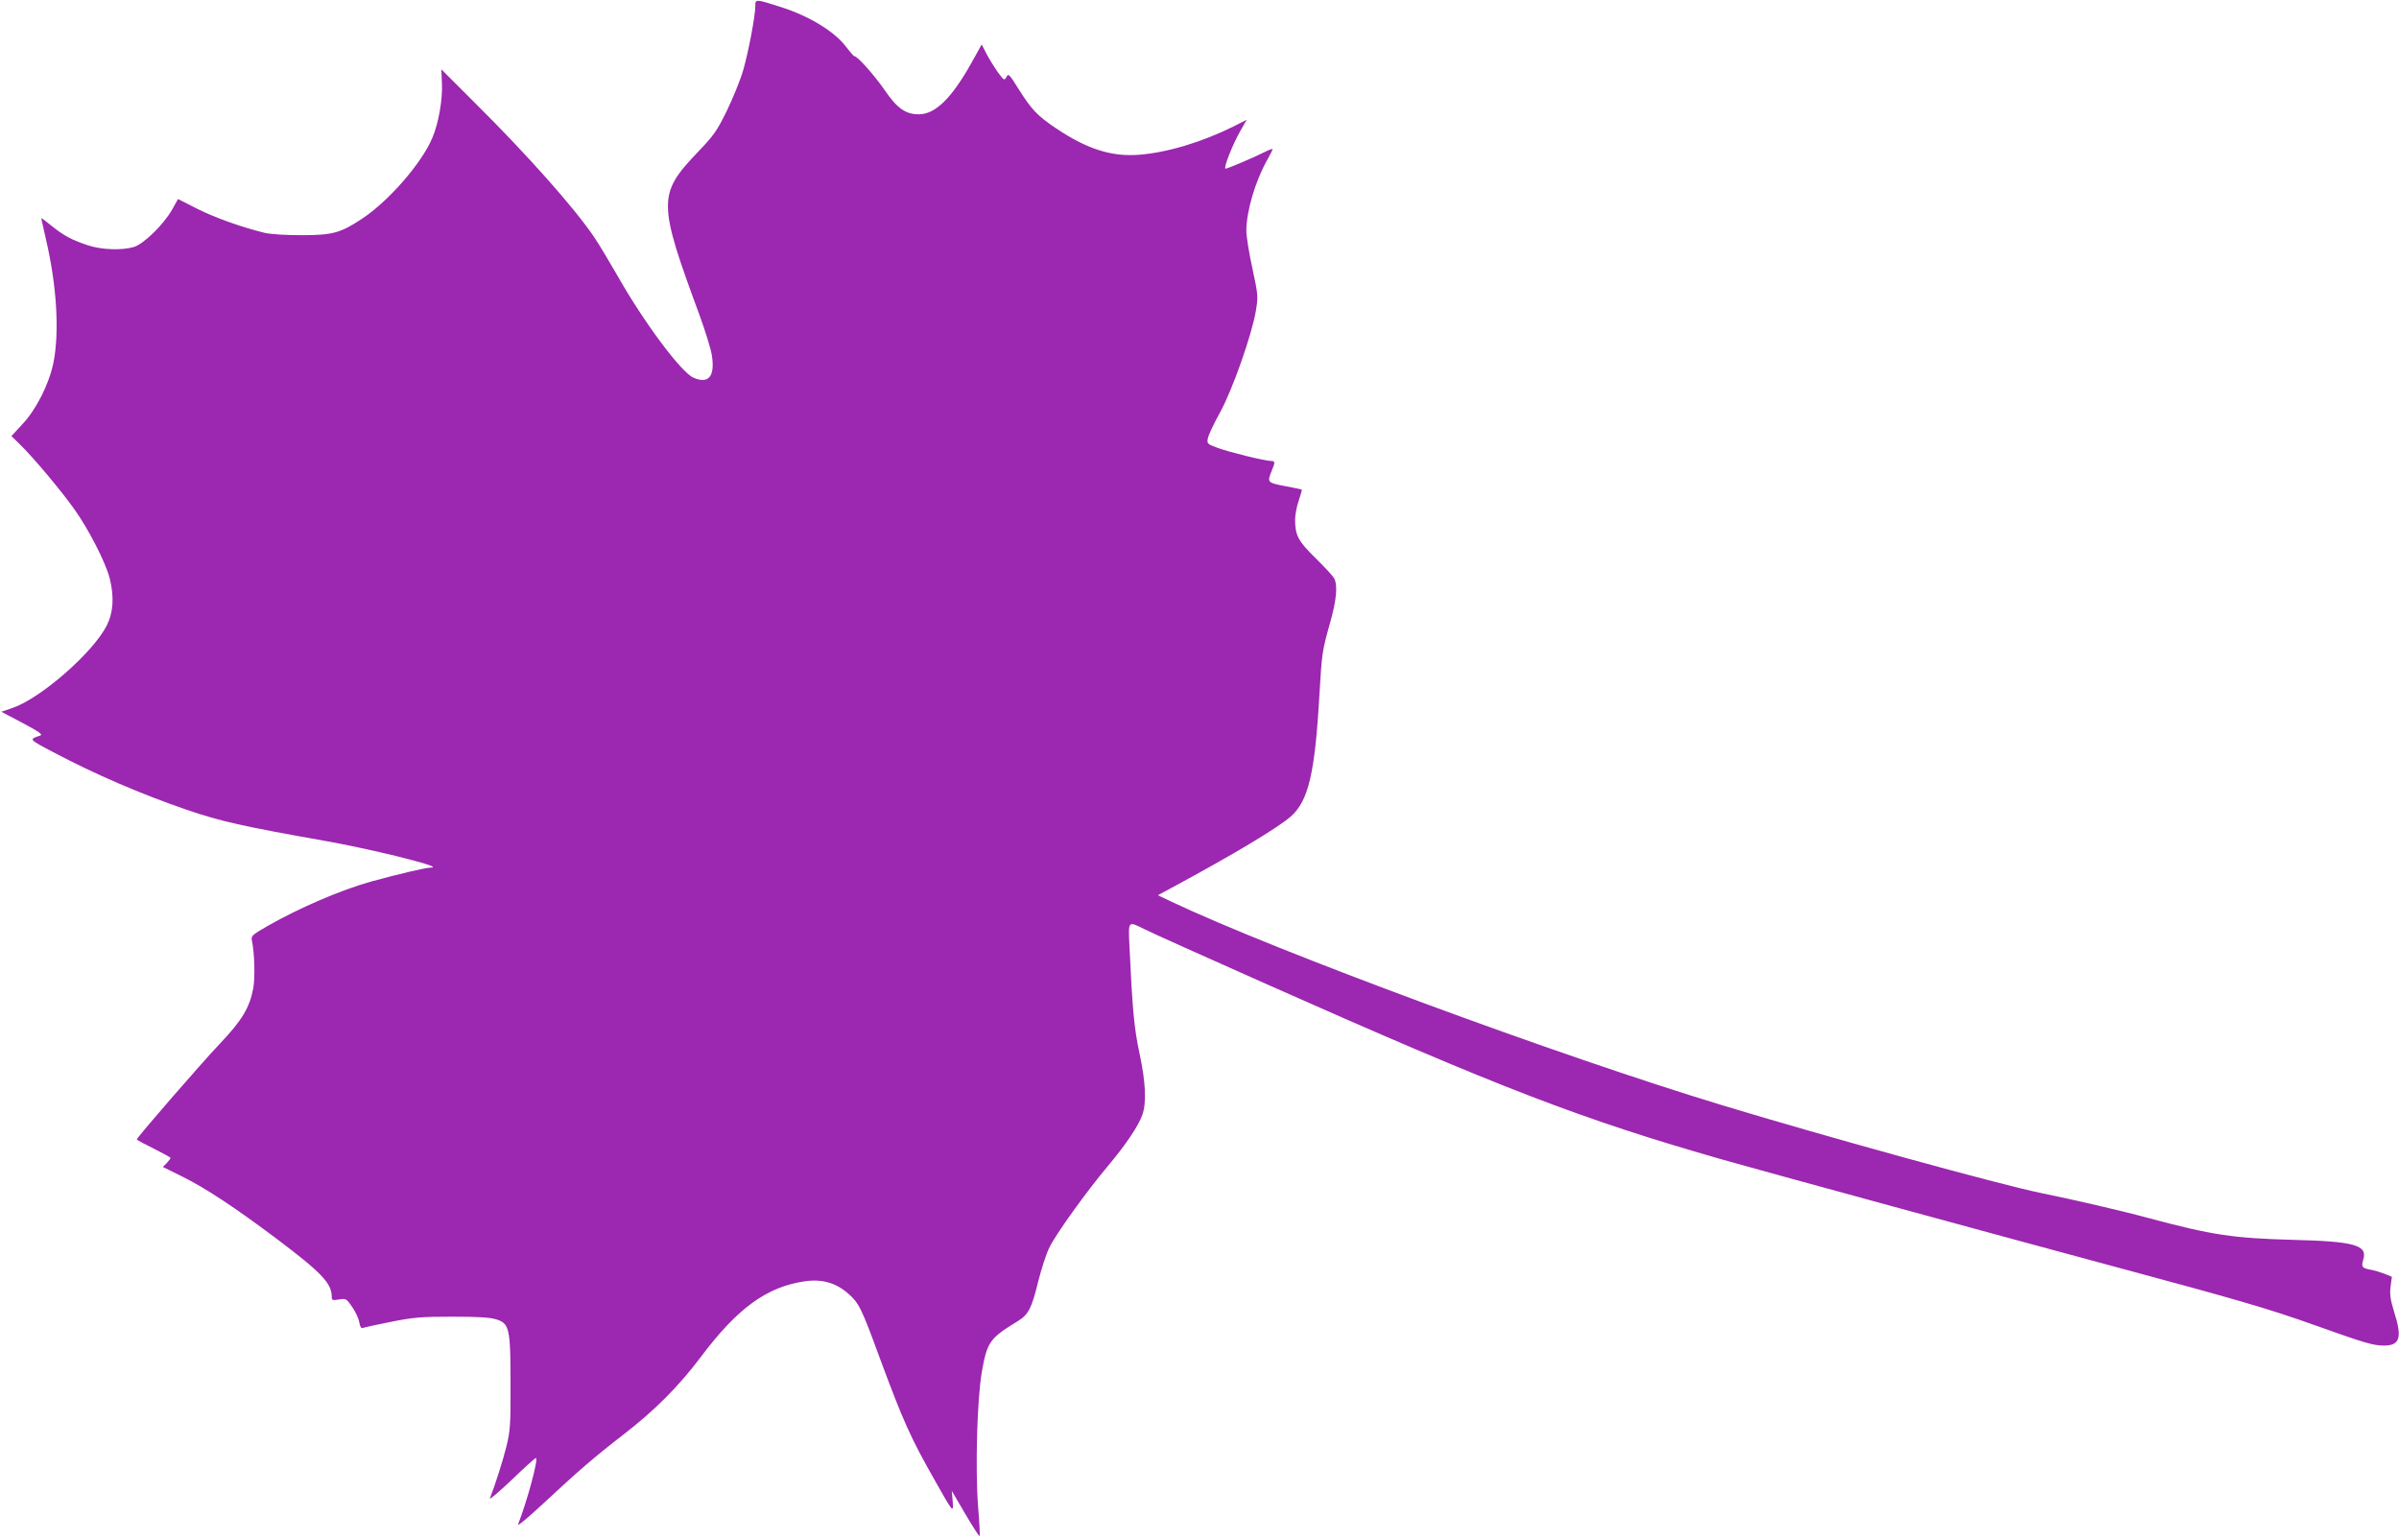 <?xml version="1.0" standalone="no"?>
<!DOCTYPE svg PUBLIC "-//W3C//DTD SVG 20010904//EN"
 "http://www.w3.org/TR/2001/REC-SVG-20010904/DTD/svg10.dtd">
<svg version="1.0" xmlns="http://www.w3.org/2000/svg"
 width="1280pt" height="822pt" viewBox="0 0 1280 822"
 preserveAspectRatio="xMidYMid meet">
<g transform="translate(0,822) scale(0.1,-0.1)"
fill="#9c27b0" stroke="none">
<path d="M4030 8187 c0 -51 -36 -242 -65 -343 -14 -49 -53 -144 -85 -211 -54
-111 -70 -134 -160 -228 -211 -222 -210 -265 14 -871 30 -83 59 -177 64 -209
18 -114 -17 -156 -99 -120 -66 30 -266 299 -404 543 -43 75 -99 169 -125 207
-105 155 -351 433 -637 717 l-178 178 3 -76 c4 -85 -18 -212 -51 -289 -56
-135 -233 -338 -375 -432 -115 -76 -157 -88 -322 -88 -86 0 -167 5 -200 13
-121 30 -257 78 -356 127 l-104 53 -32 -57 c-45 -79 -152 -184 -204 -199 -65
-19 -172 -15 -245 9 -87 29 -128 51 -194 104 -30 25 -55 43 -55 41 0 -2 11
-51 24 -108 59 -249 74 -500 41 -664 -23 -113 -91 -248 -165 -327 l-59 -64 45
-44 c70 -68 218 -244 289 -344 77 -107 169 -287 190 -370 25 -99 20 -182 -15
-252 -72 -144 -353 -390 -504 -441 l-59 -20 114 -60 c88 -47 109 -62 94 -67
-62 -20 -63 -19 66 -87 224 -119 471 -225 712 -308 188 -64 295 -88 757 -170
96 -17 258 -52 360 -77 173 -43 232 -63 184 -63 -23 0 -184 -38 -314 -74 -161
-45 -380 -139 -552 -237 -83 -48 -89 -53 -84 -78 14 -61 18 -200 7 -256 -19
-101 -60 -170 -175 -291 -103 -109 -446 -504 -446 -514 0 -3 41 -25 90 -49 50
-25 90 -47 90 -50 0 -2 -9 -15 -20 -27 l-21 -21 103 -51 c125 -62 277 -162
505 -333 239 -180 293 -237 293 -309 0 -18 4 -20 39 -14 37 6 40 4 70 -40 18
-26 35 -62 38 -82 4 -24 10 -33 19 -30 8 3 76 18 152 33 121 24 160 27 327 27
141 0 202 -4 235 -15 68 -22 74 -50 74 -344 1 -214 -2 -250 -21 -330 -19 -77
-61 -209 -89 -280 -4 -11 47 33 115 97 67 65 126 118 130 118 16 0 -45 -226
-95 -355 -4 -11 53 36 127 105 199 185 279 254 429 370 172 132 301 262 420
420 195 260 352 374 555 403 91 13 165 -8 231 -66 57 -51 69 -73 169 -346 123
-332 163 -423 296 -656 95 -169 97 -171 92 -104 l-5 54 72 -123 c40 -68 74
-121 77 -119 2 3 -1 72 -8 153 -16 200 -6 580 20 725 28 159 42 178 191 269
57 35 74 67 109 210 17 69 44 152 61 185 34 70 199 300 313 435 93 111 162
213 182 271 23 65 18 173 -15 328 -29 136 -38 232 -54 579 -6 130 -8 128 82
83 31 -16 320 -146 642 -289 1260 -560 1689 -725 2445 -941 210 -60 1512 -415
2080 -568 658 -177 829 -226 1080 -316 266 -95 308 -107 365 -107 85 0 98 42
54 180 -20 65 -24 92 -19 134 l7 53 -39 16 c-22 8 -56 19 -76 22 -46 9 -49 14
-37 56 22 75 -50 95 -376 103 -320 9 -429 25 -769 116 -143 39 -408 100 -580
135 -215 44 -1138 298 -1695 467 -872 264 -2384 823 -2943 1088 l-69 33 74 40
c332 179 565 319 635 380 94 83 129 229 153 652 13 219 14 230 56 379 35 123
42 201 23 239 -6 12 -51 61 -99 108 -94 92 -110 122 -110 209 1 25 9 70 20
100 10 30 17 56 16 57 -2 2 -42 10 -89 19 -95 18 -97 20 -72 81 19 46 19 53
-2 53 -33 0 -227 48 -286 70 -57 21 -58 23 -52 53 4 18 33 79 65 137 66 120
170 415 191 543 12 74 12 83 -19 226 -18 81 -32 171 -32 199 0 104 47 264 111
378 16 28 29 54 29 58 0 3 -19 -3 -42 -15 -57 -29 -198 -89 -209 -89 -13 0 35
123 77 198 l36 63 -71 -36 c-167 -83 -355 -140 -506 -151 -145 -11 -276 31
-440 141 -101 68 -130 99 -199 208 -51 82 -56 87 -66 66 -11 -20 -13 -19 -47
27 -19 27 -46 71 -60 98 l-25 49 -55 -99 c-106 -189 -193 -274 -281 -274 -70
0 -116 32 -183 131 -55 79 -144 179 -160 179 -4 0 -23 22 -43 48 -60 82 -197
166 -351 215 -135 43 -135 43 -135 4z"/>
</g>
</svg>

